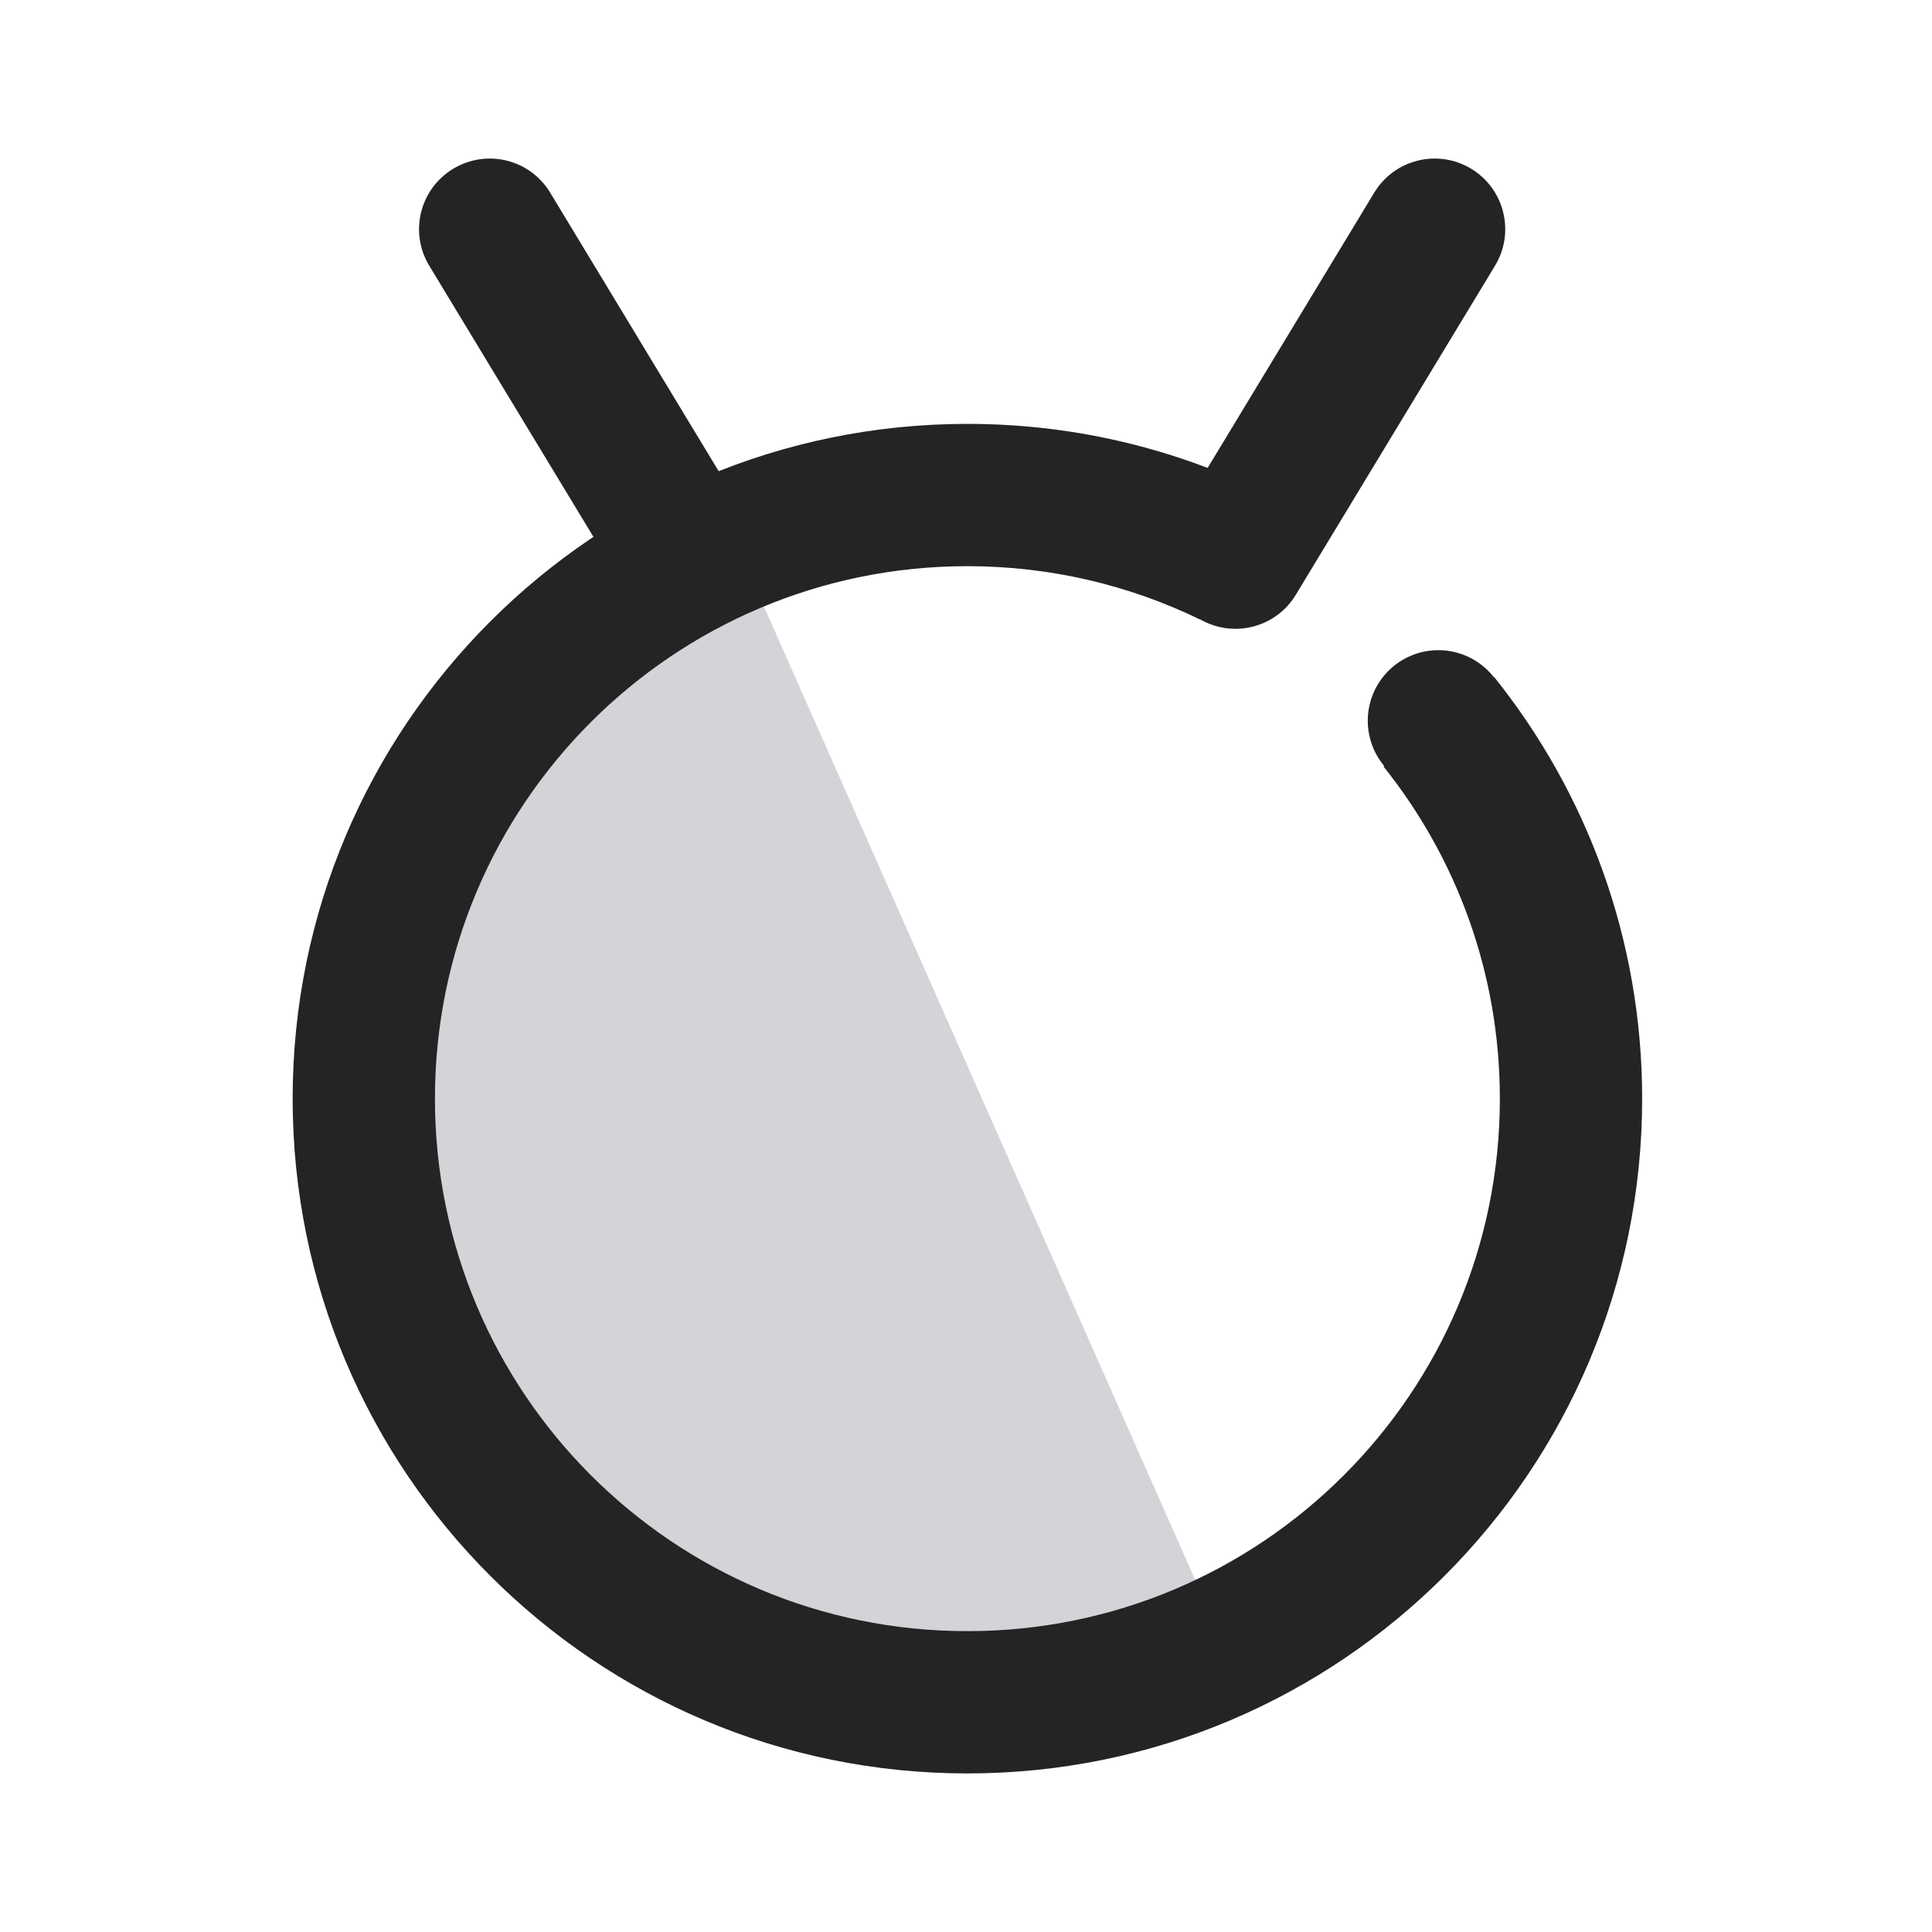 <svg width="40" height="40" viewBox="0 0 40 40" fill="none" xmlns="http://www.w3.org/2000/svg">
<path d="M15.139 11.029C12.229 12.318 9.951 14.71 8.805 17.679C7.659 20.648 7.739 23.951 9.029 26.861C10.318 29.771 12.71 32.049 15.679 33.195C18.648 34.341 21.951 34.261 24.861 32.971L20 22L15.139 11.029Z" fill="#D3D4D7"/>
<path d="M9.383 3.494C10.076 3.076 10.973 3.298 11.39 3.987L15.311 10.469C15.729 11.161 15.508 12.058 14.819 12.476C14.126 12.893 13.229 12.672 12.812 11.983L8.887 5.501C8.469 4.812 8.69 3.912 9.383 3.494ZM30.46 3.494C29.768 3.076 28.871 3.298 28.453 3.987L24.329 10.801C23.911 11.493 24.132 12.39 24.822 12.808C25.514 13.225 26.411 13.004 26.828 12.315L30.953 5.501C31.371 4.812 31.15 3.912 30.46 3.494Z" fill="#242424"/>
<path d="M30.936 14.018L28.671 15.832L28.646 15.872C30.153 17.757 31.053 20.146 31.053 22.746C31.053 28.835 26.118 33.771 20.029 33.771C13.94 33.774 9.005 28.835 9.005 22.746C9.005 16.657 13.94 11.722 20.029 11.722C21.754 11.722 23.386 12.118 24.836 12.822L26.471 10.347C24.543 9.344 22.354 8.776 20.029 8.776C12.312 8.776 6.059 15.029 6.059 22.746C6.059 30.464 12.312 36.717 20.029 36.717C27.746 36.717 33.999 30.464 33.999 22.746C33.999 19.447 32.853 16.411 30.936 14.018Z" fill="#242424"/>
<path d="M28.318 14.922C28.318 15.309 28.472 15.681 28.746 15.955C29.02 16.229 29.392 16.382 29.779 16.382C30.166 16.382 30.538 16.229 30.812 15.955C31.086 15.681 31.24 15.309 31.24 14.922C31.24 14.534 31.086 14.163 30.812 13.889C30.538 13.615 30.166 13.461 29.779 13.461C29.392 13.461 29.02 13.615 28.746 13.889C28.472 14.163 28.318 14.534 28.318 14.922Z" fill="#242424"/>
</svg>
